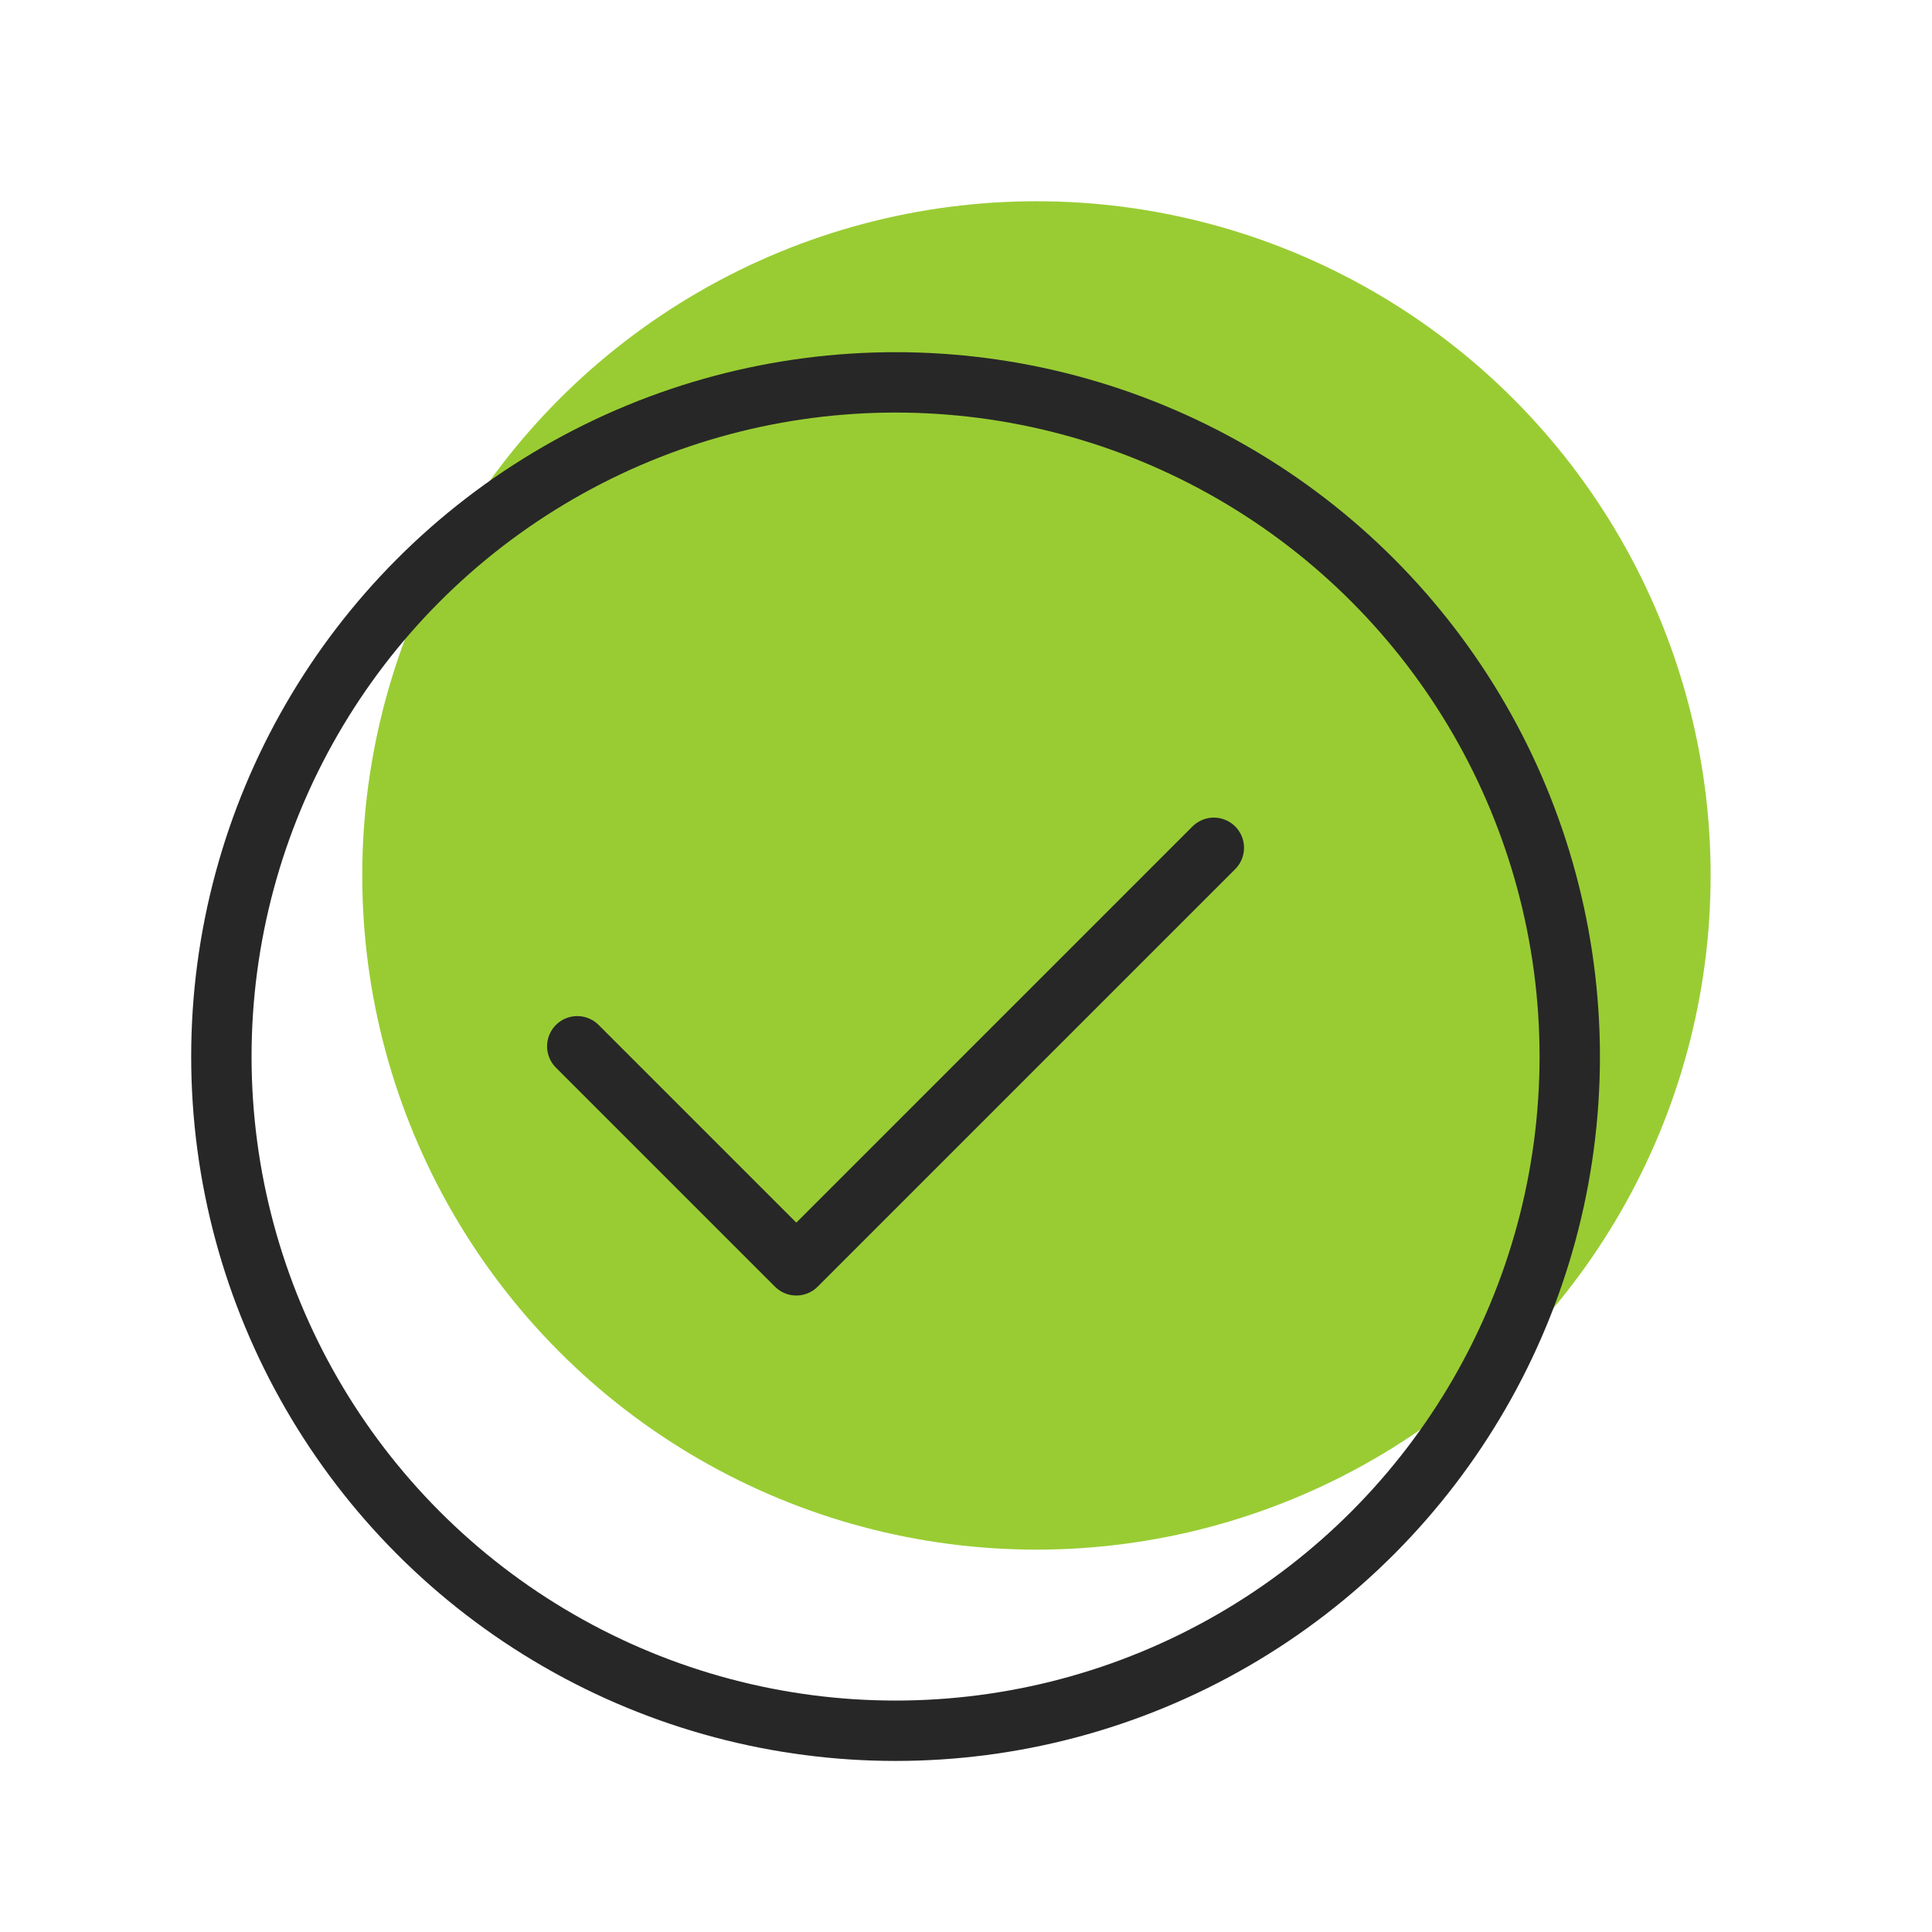 <svg width="72" height="72" viewBox="0 0 72 72" fill="none" xmlns="http://www.w3.org/2000/svg">
<circle cx="38.625" cy="32.625" r="25.125" fill="#99CC33"/>
<circle cx="33.375" cy="39.375" r="25.125" stroke="#272727" stroke-width="2.25"/>
<path d="M21.513 38.992L29.676 47.155L45.236 31.595" stroke="#272727" stroke-width="2.25" stroke-linecap="round" stroke-linejoin="round"/>
</svg>
